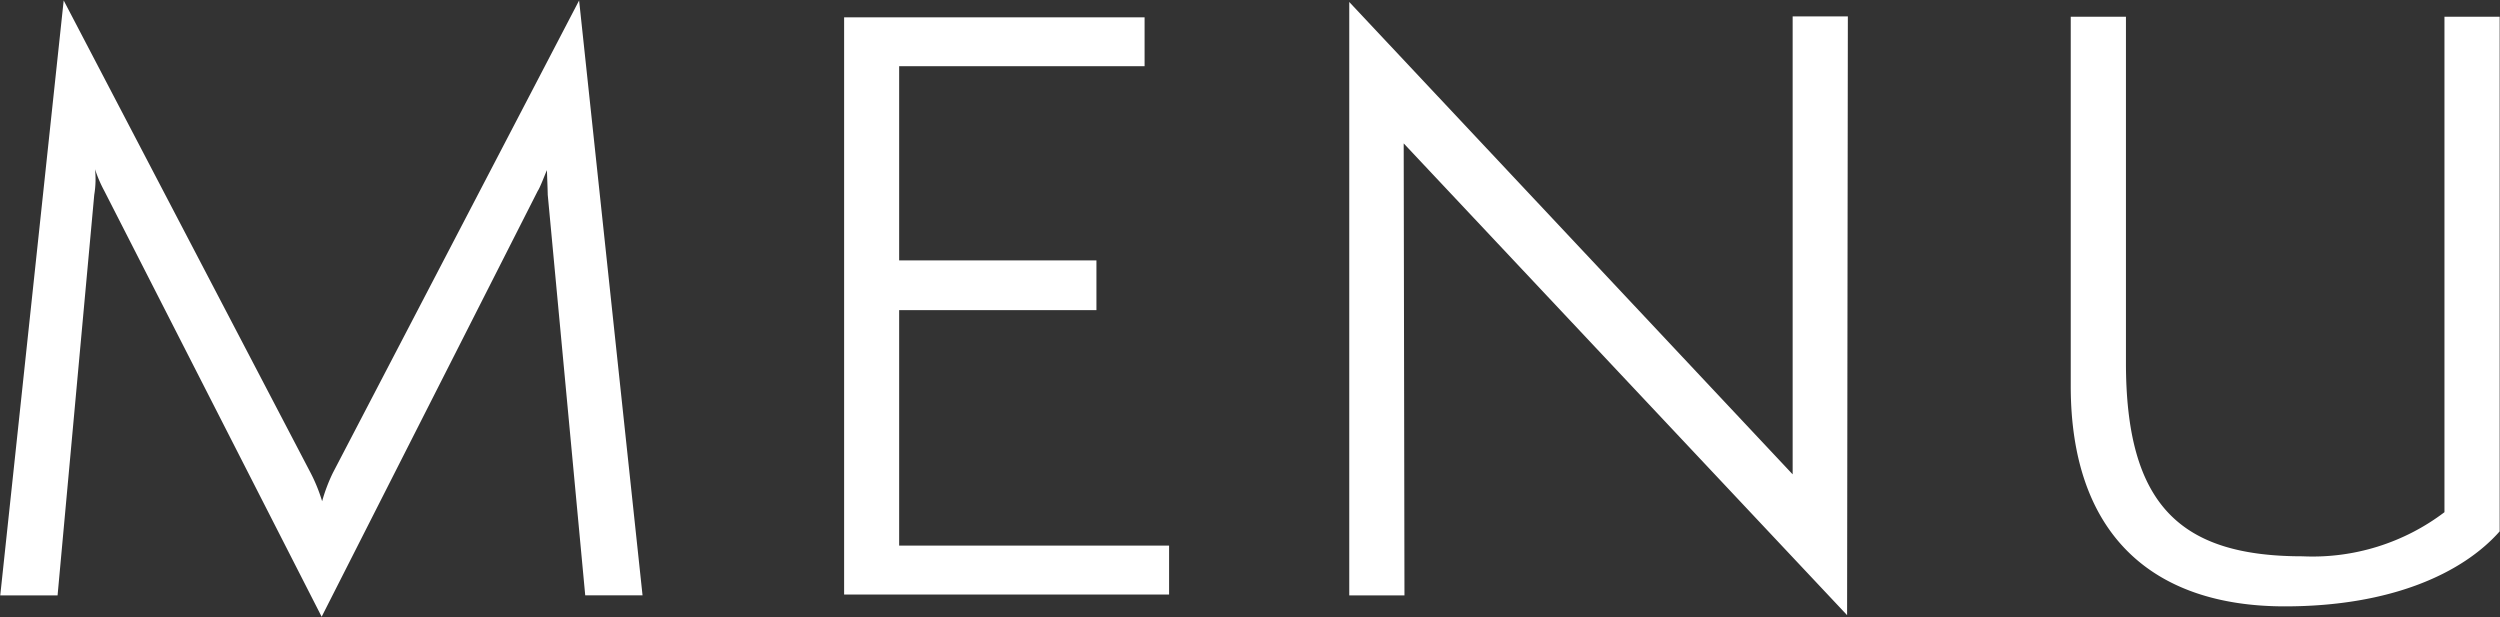 <svg id="txt_gnav.svg" xmlns="http://www.w3.org/2000/svg" width="58.875" height="14.532" viewBox="0 0 58.875 14.532">
  <rect x="0" y="0" width="58.875" height="14.532" fill="#333333" stroke="none"/>
  <defs>
    <style>
      .cls-1 {
        fill: #fff;
        fill-rule: evenodd;
      }
    </style>
  </defs>
  <path id="MENU" class="cls-1" d="M904.257,443.927l-1.494-14.01-5.8,11.127a3.986,3.986,0,0,0-.252.666,3.929,3.929,0,0,0-.27-0.666l-5.816-11.127-1.494,14.01h1.35l0.864-9.436a2.228,2.228,0,0,0,.018-0.6,2.982,2.982,0,0,0,.216.506L896.7,444.43,901.79,434.4c0.054-.073.18-0.416,0.216-0.487,0,0.071.018,0.487,0.018,0.577l0.883,9.436h1.35Zm12.4-.019v-1.153H910.3v-5.546h4.646v-1.17H910.3v-4.574h5.78v-1.151h-7.076v13.594h7.652Zm15.967,0.485,0.018-14.1h-1.3v10.784L920.9,429.953v13.974h1.3l-0.018-10.644Zm14.075-2.43a5.14,5.14,0,0,1-3.349,1.044c-2.88,0-4.159-1.207-4.159-4.556V430.3h-1.3v8.7c0,3.457,1.89,5.186,5.041,5.186,2.521,0,4.2-.792,5.06-1.766V430.3h-1.3v11.668Z" transform="translate(-889.125 -429.906)"/>
</svg>
